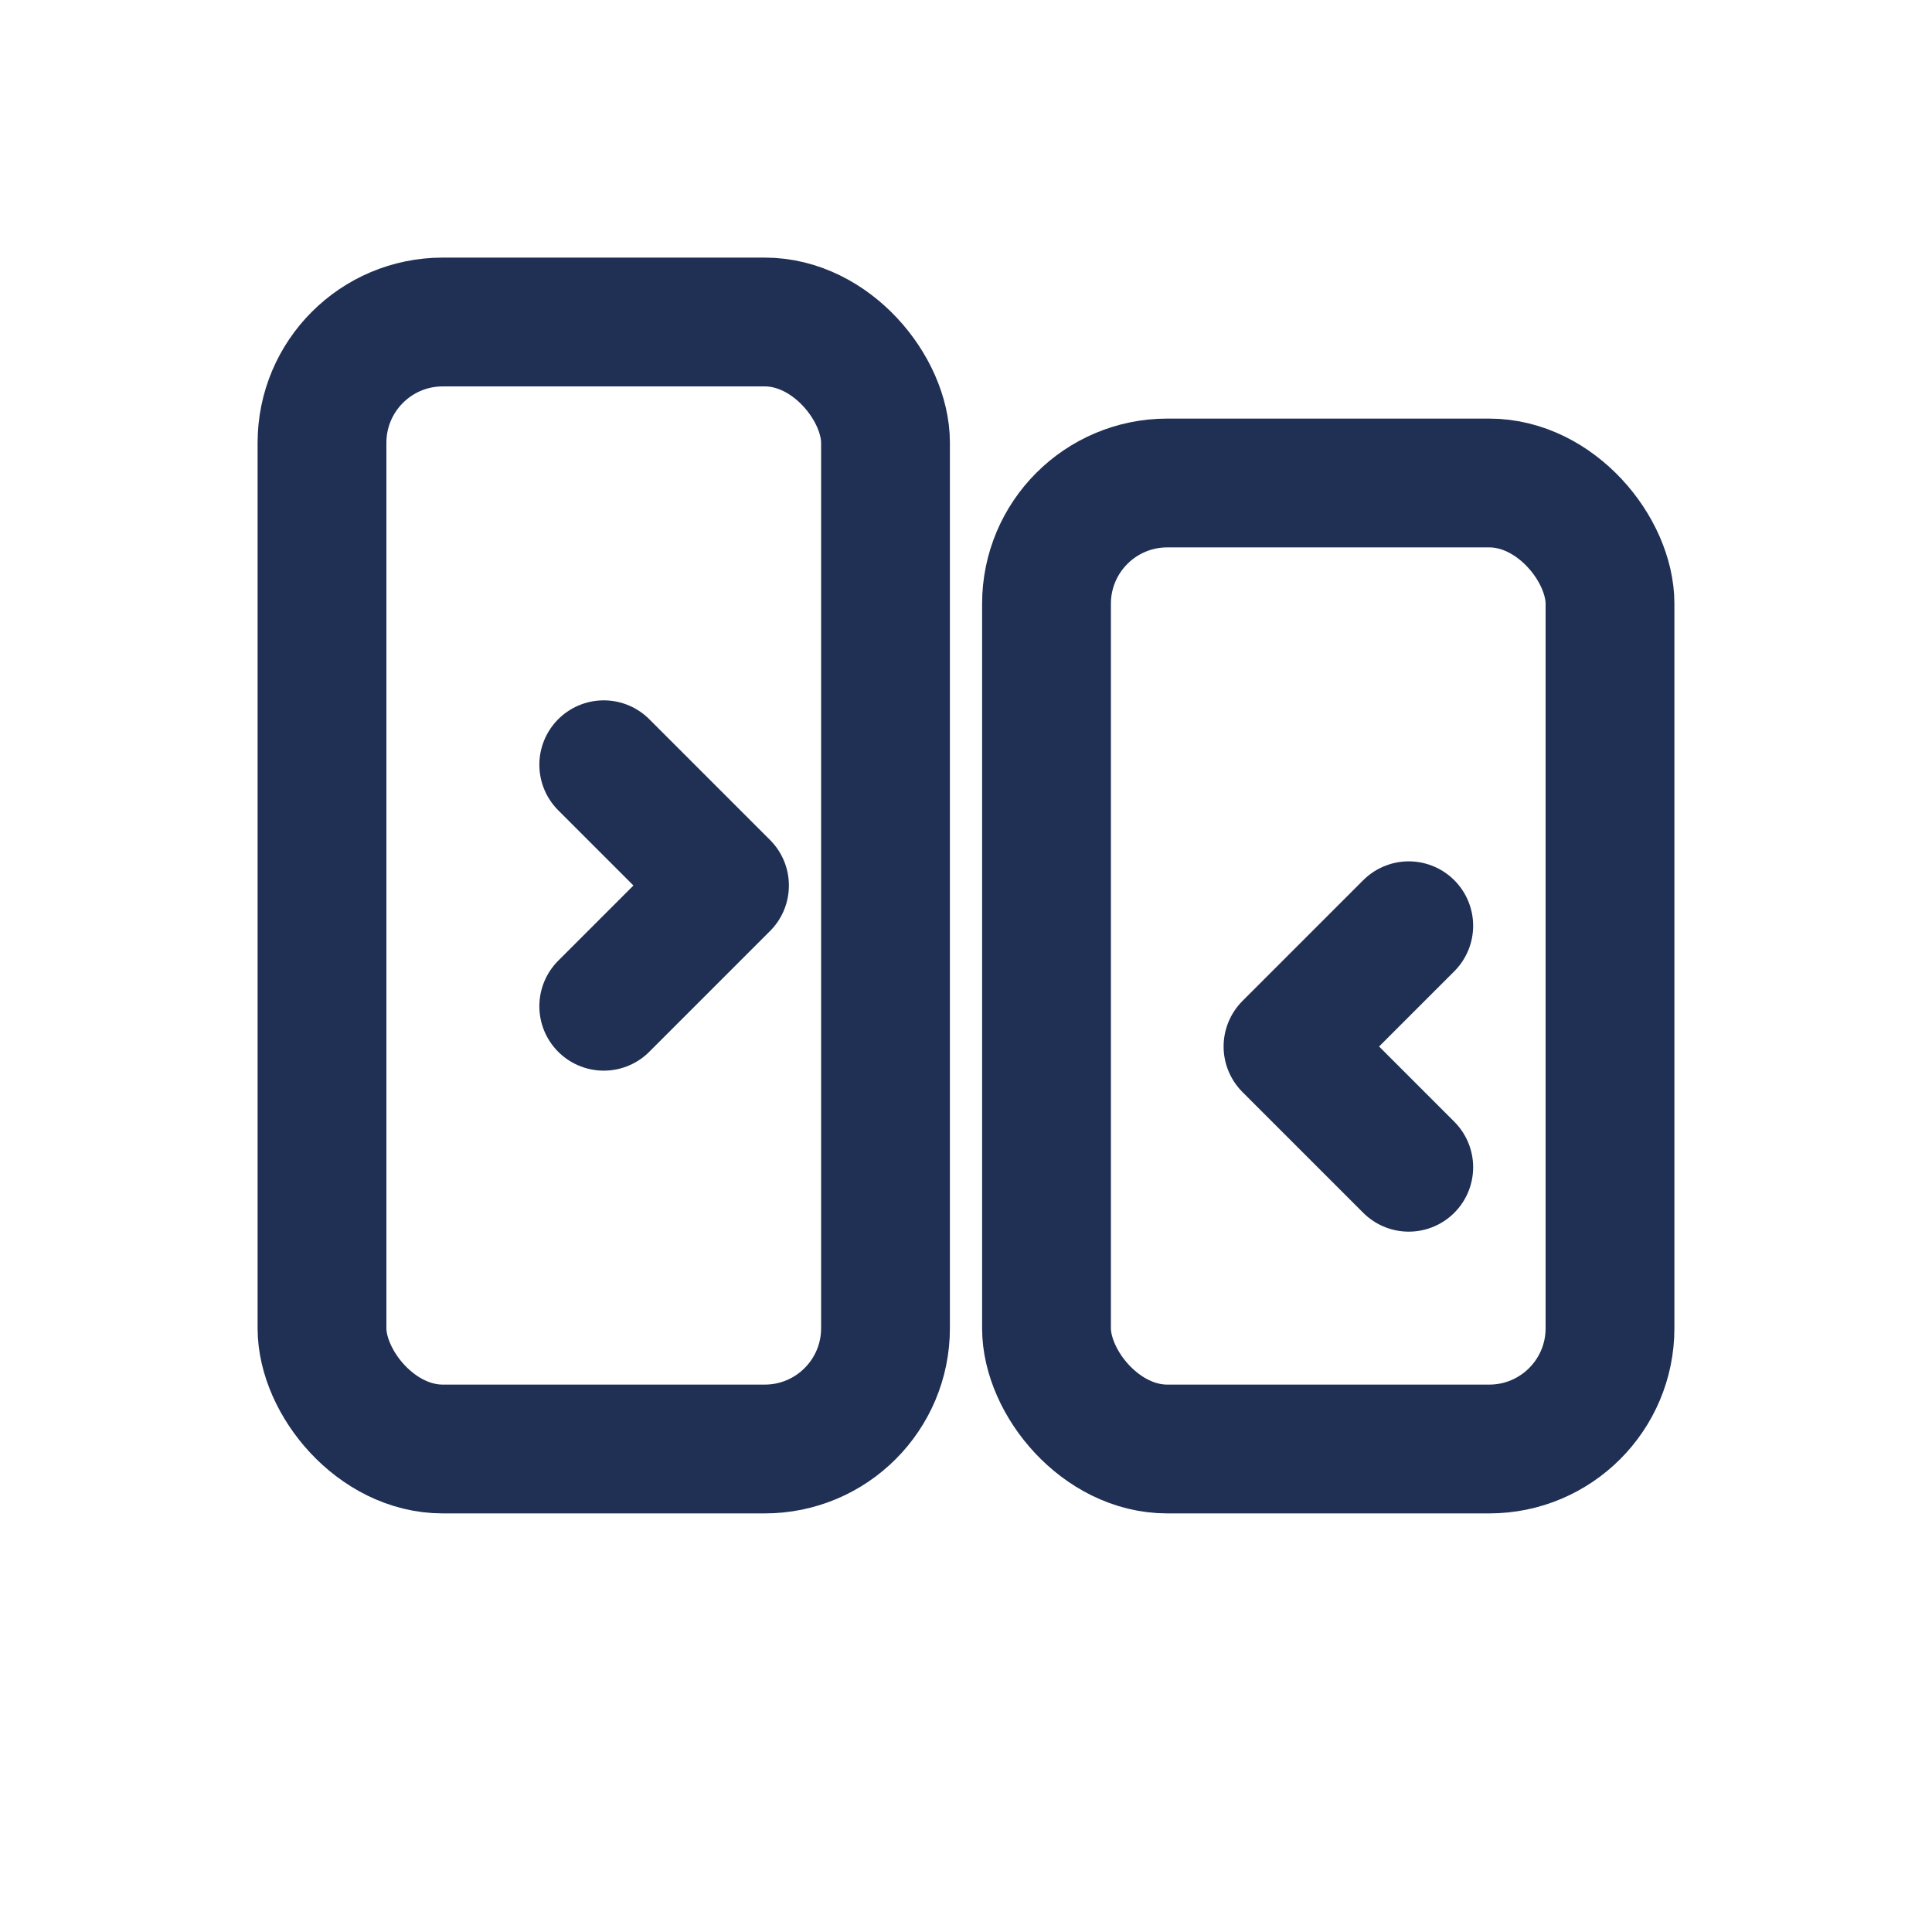 <svg viewBox="0 0 24 24" width="24" height="24" fill="none" xmlns="http://www.w3.org/2000/svg">
<rect x="4" y="4" width="7" height="14" rx="1.5" stroke="#203054" stroke-width="1.6"/>
<rect x="13" y="6" width="7" height="12" rx="1.5" stroke="#203054" stroke-width="1.6"/>
<path d="M7.5 9.5l1.5 1.5-1.5 1.5" stroke="#203054" stroke-width="1.6" stroke-linecap="round" stroke-linejoin="round"/>
<path d="M17.5 14.5l-1.5-1.5 1.5-1.5" stroke="#203054" stroke-width="1.6" stroke-linecap="round" stroke-linejoin="round"/>
</svg>
